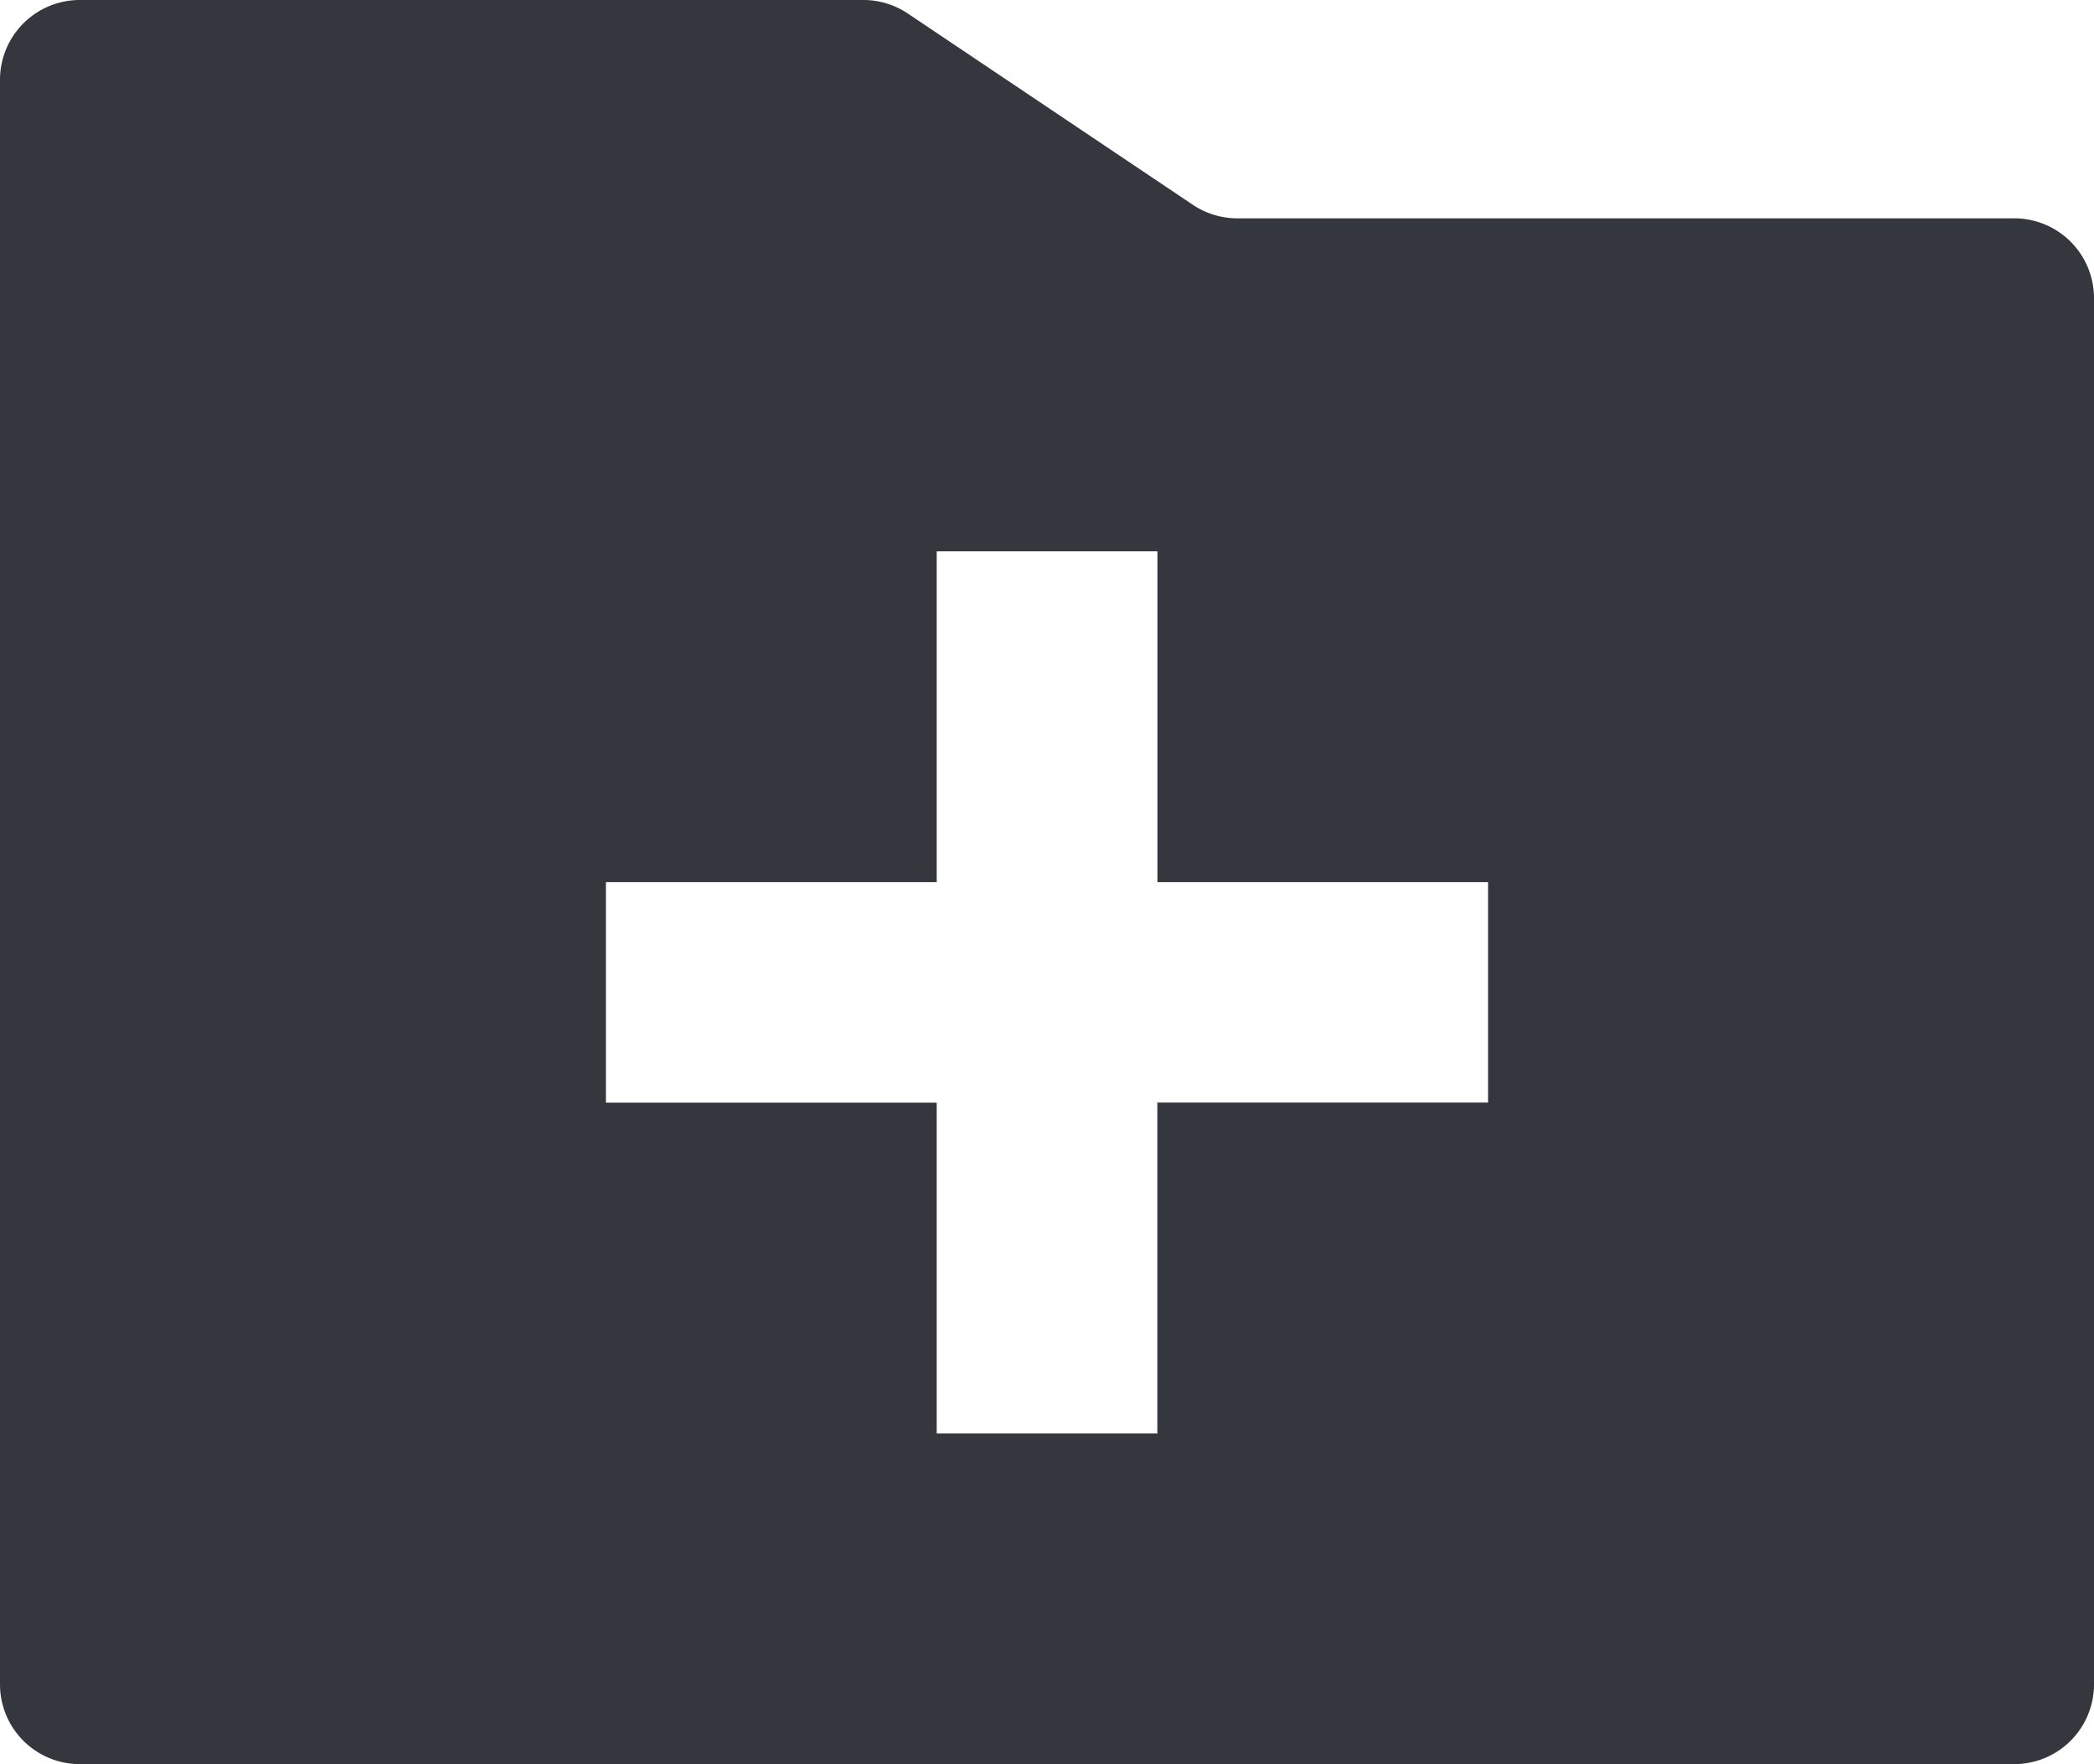 <svg xmlns="http://www.w3.org/2000/svg" viewBox="0 0 29.973 25.251" fill="#34373d">
<path d="M17.711,5.3H28.831a1.142,1.142,0,0,1,1.142,1.142V26.284a1.142,1.142,0,0,1-1.142,1.142H1.142A1.142,1.142,0,0,1,0,26.284V3.316A1.142,1.142,0,0,1,1.142,2.175h11.217a1.142,1.142,0,0,1,.636.194l4.08,2.738A1.141,1.141,0,0,0,17.711,5.3ZM13.408,10.066v4.735H8.673v3.157h4.735v4.735h3.158V17.957H21.3V14.801H16.567V10.066Z" transform="translate(0 -2.175)"></path>
</svg>
